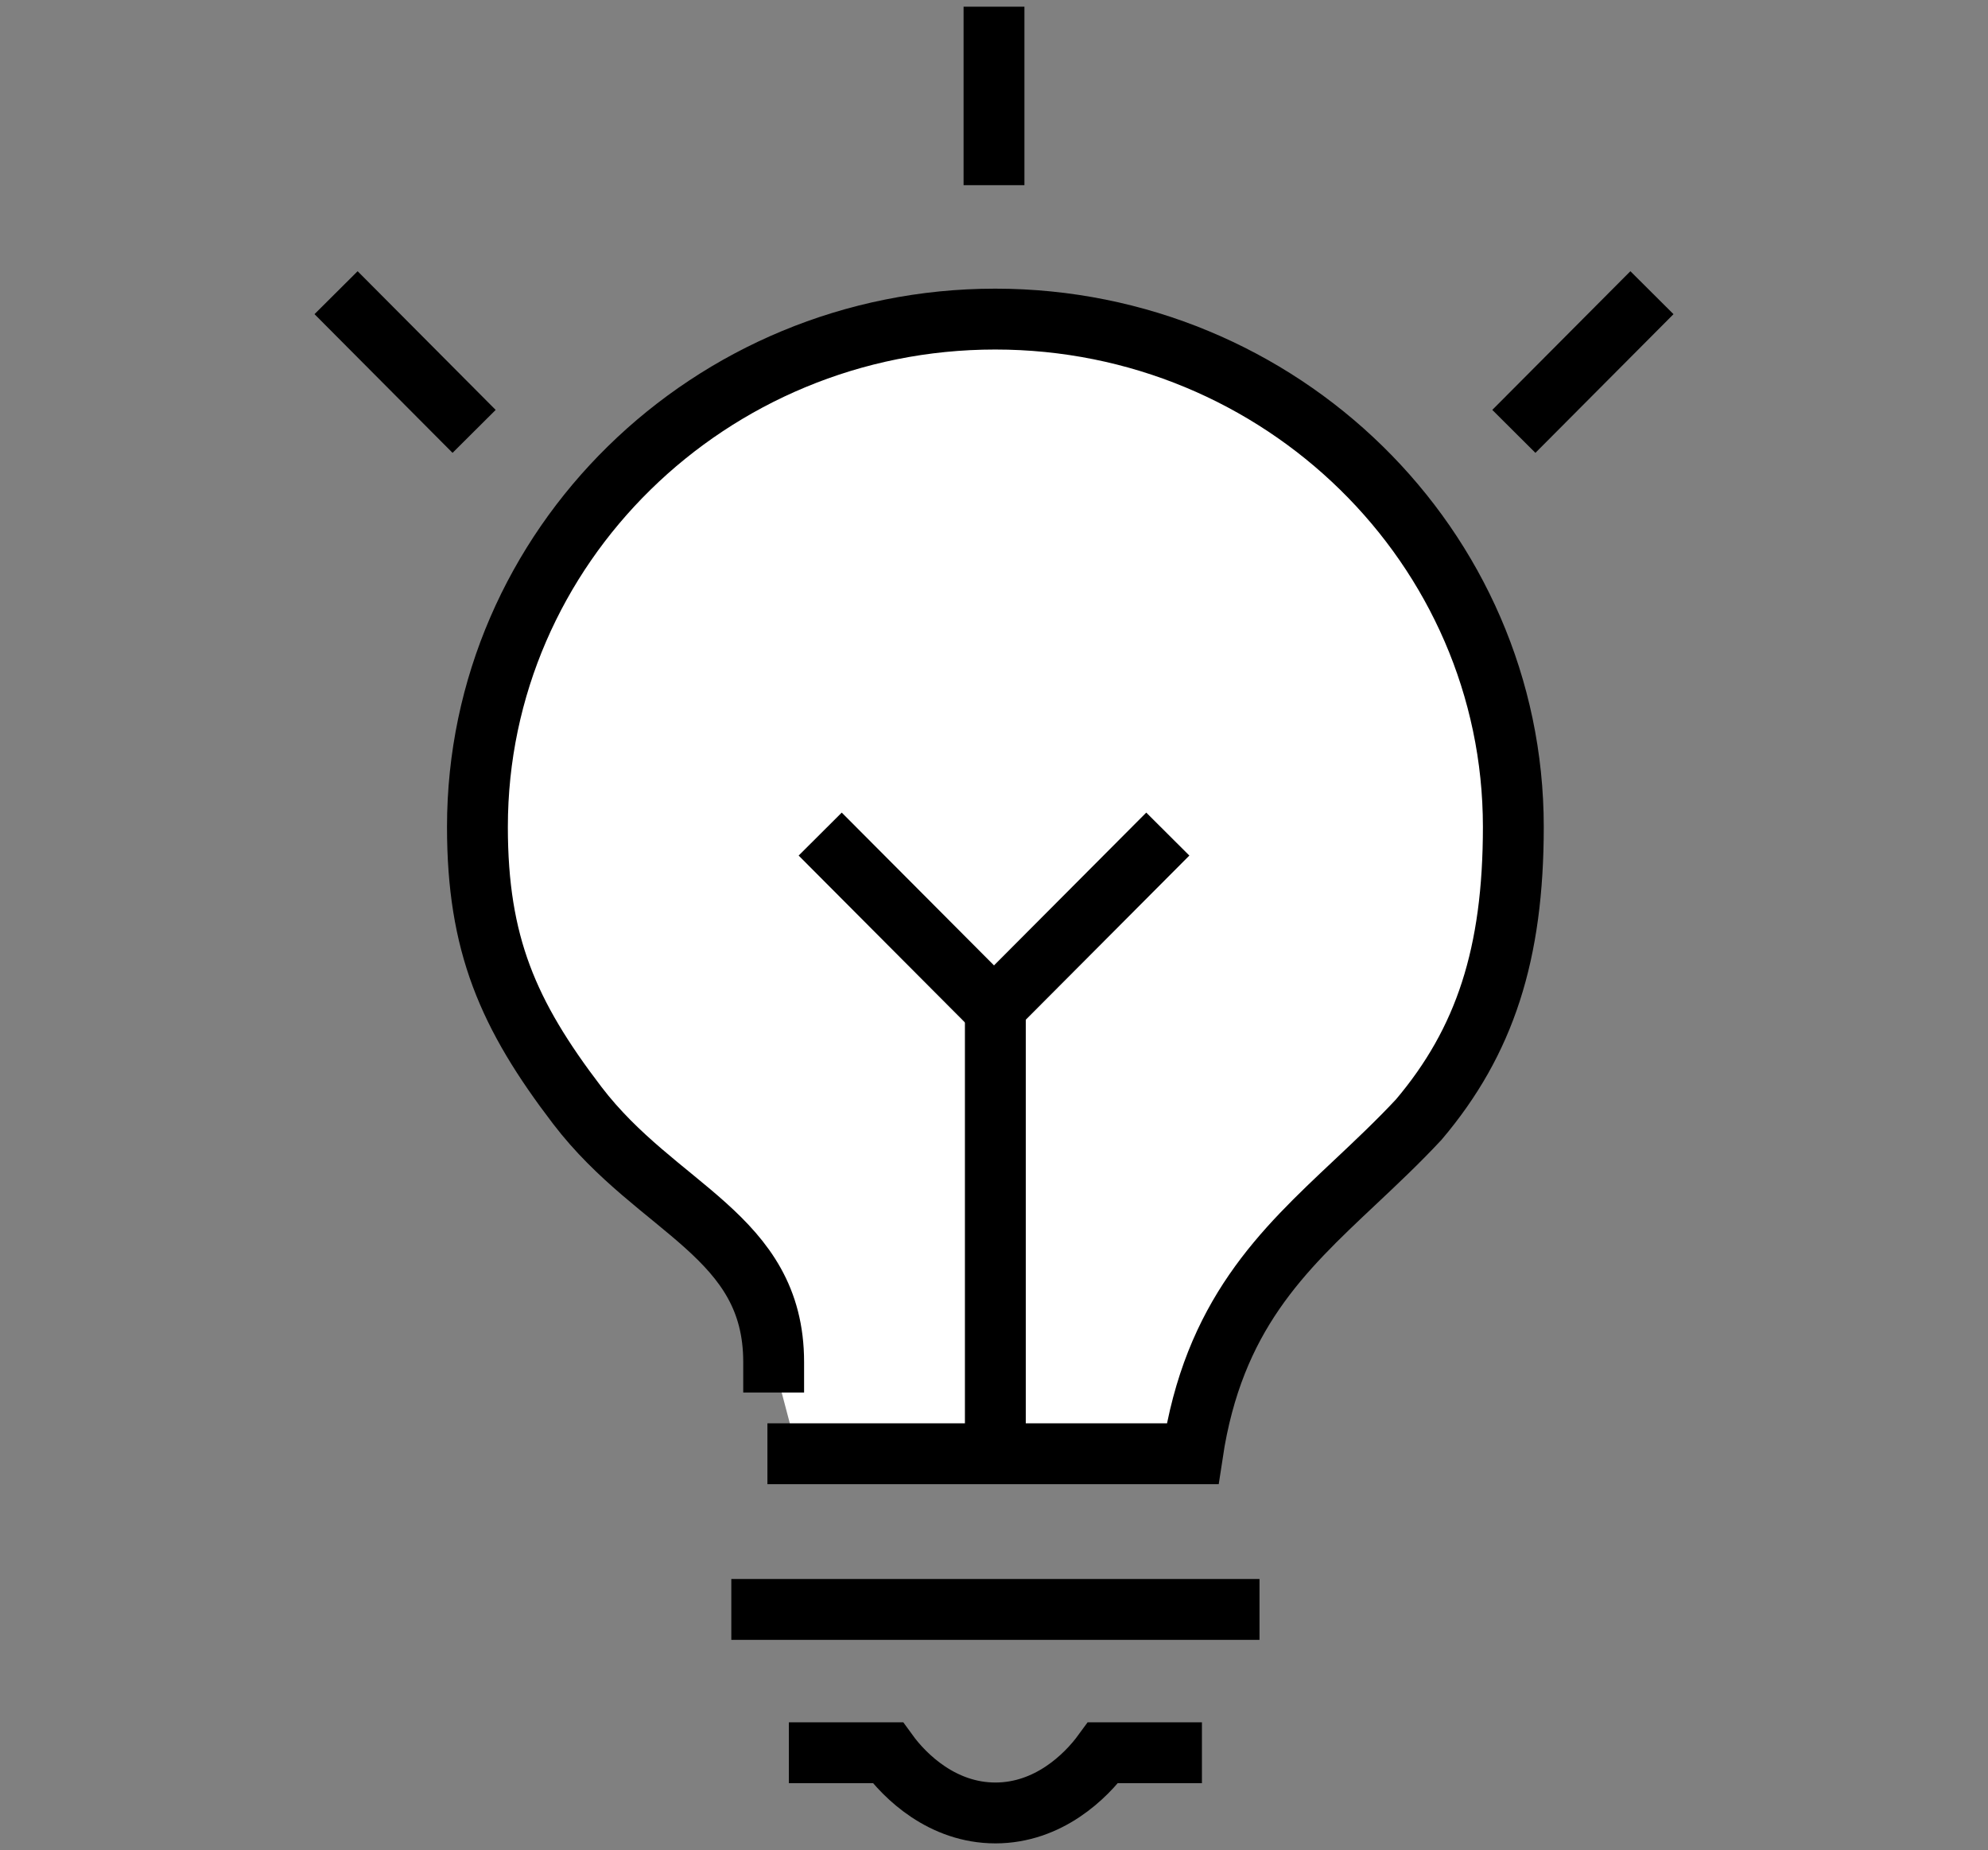 <?xml version="1.0" encoding="UTF-8"?>
<svg id="Layer_2" data-name="Layer 2" xmlns="http://www.w3.org/2000/svg" viewBox="0 0 115 107">
  <rect x="0" y="0" width="115" height="107" fill="#808080" stroke="none"/>
  <defs>
    <style>
      .cls-1, .cls-2 {
        fill: none;
      }

      .cls-3 {
        fill: #fff;
      }

      .cls-2 {
        stroke: #000;
        stroke-linecap: square;
        stroke-miterlimit: 10;
        stroke-width: 3.52px;
      }
    </style>
  </defs>
  <g id="Layer_2-2" data-name="Layer 2">
    <g>
      <rect class="cls-1" width="115" height="107"/>
      <g>
        <path class="cls-3" d="M46.153,84.08h22.832c1.208-8.007,5.191-11.742,9.388-15.69,1.23-1.157,2.505-2.357,3.701-3.641,3.83-4.525,5.468-9.585,5.468-16.926,0-16.194-13.444-29.368-29.972-29.368-16.517,0-29.952,13.174-29.952,29.368,0,6.771,1.76,10.854,5.781,16.115,4.632,6.06,11.355,7.484,11.355,14.839l1.399,5.304Z"/>
        <g>
          <line class="cls-2" x1="44.064" y1="93.082" x2="71.098" y2="93.082"/>
          <line class="cls-2" x1="57.5" y1="8.949" x2="57.5" y2="2.147"/>
          <g>
            <line class="cls-2" x1="88.814" y1="23.702" x2="94.318" y2="18.175"/>
            <line class="cls-2" x1="20.682" y1="18.175" x2="26.184" y2="23.702"/>
          </g>
          <path class="cls-2" d="M46.153,84.08h22.832c1.208-8.007,5.191-11.742,9.388-15.69,1.23-1.157,2.505-2.357,3.701-3.641,3.83-4.525,5.468-9.585,5.468-16.926,0-16.194-13.444-29.368-29.972-29.368-16.517,0-29.952,13.174-29.952,29.368,0,6.771,1.76,10.854,5.781,16.115,4.632,6.06,11.355,7.484,11.355,14.839"/>
          <path class="cls-2" d="M47.394,101.371h3.961c.998,1.377,3.165,3.482,6.226,3.482,3.064,0,5.225-2.105,6.229-3.482h3.958"/>
        </g>
        <g>
          <line class="cls-2" x1="57.578" y1="83.036" x2="57.578" y2="58.261"/>
          <g>
            <line class="cls-2" x1="57.567" y1="58.261" x2="66.312" y2="49.486"/>
            <line class="cls-2" x1="57.433" y1="58.261" x2="48.688" y2="49.486"/>
          </g>
        </g>
      </g>
    </g>
  </g>
</svg>